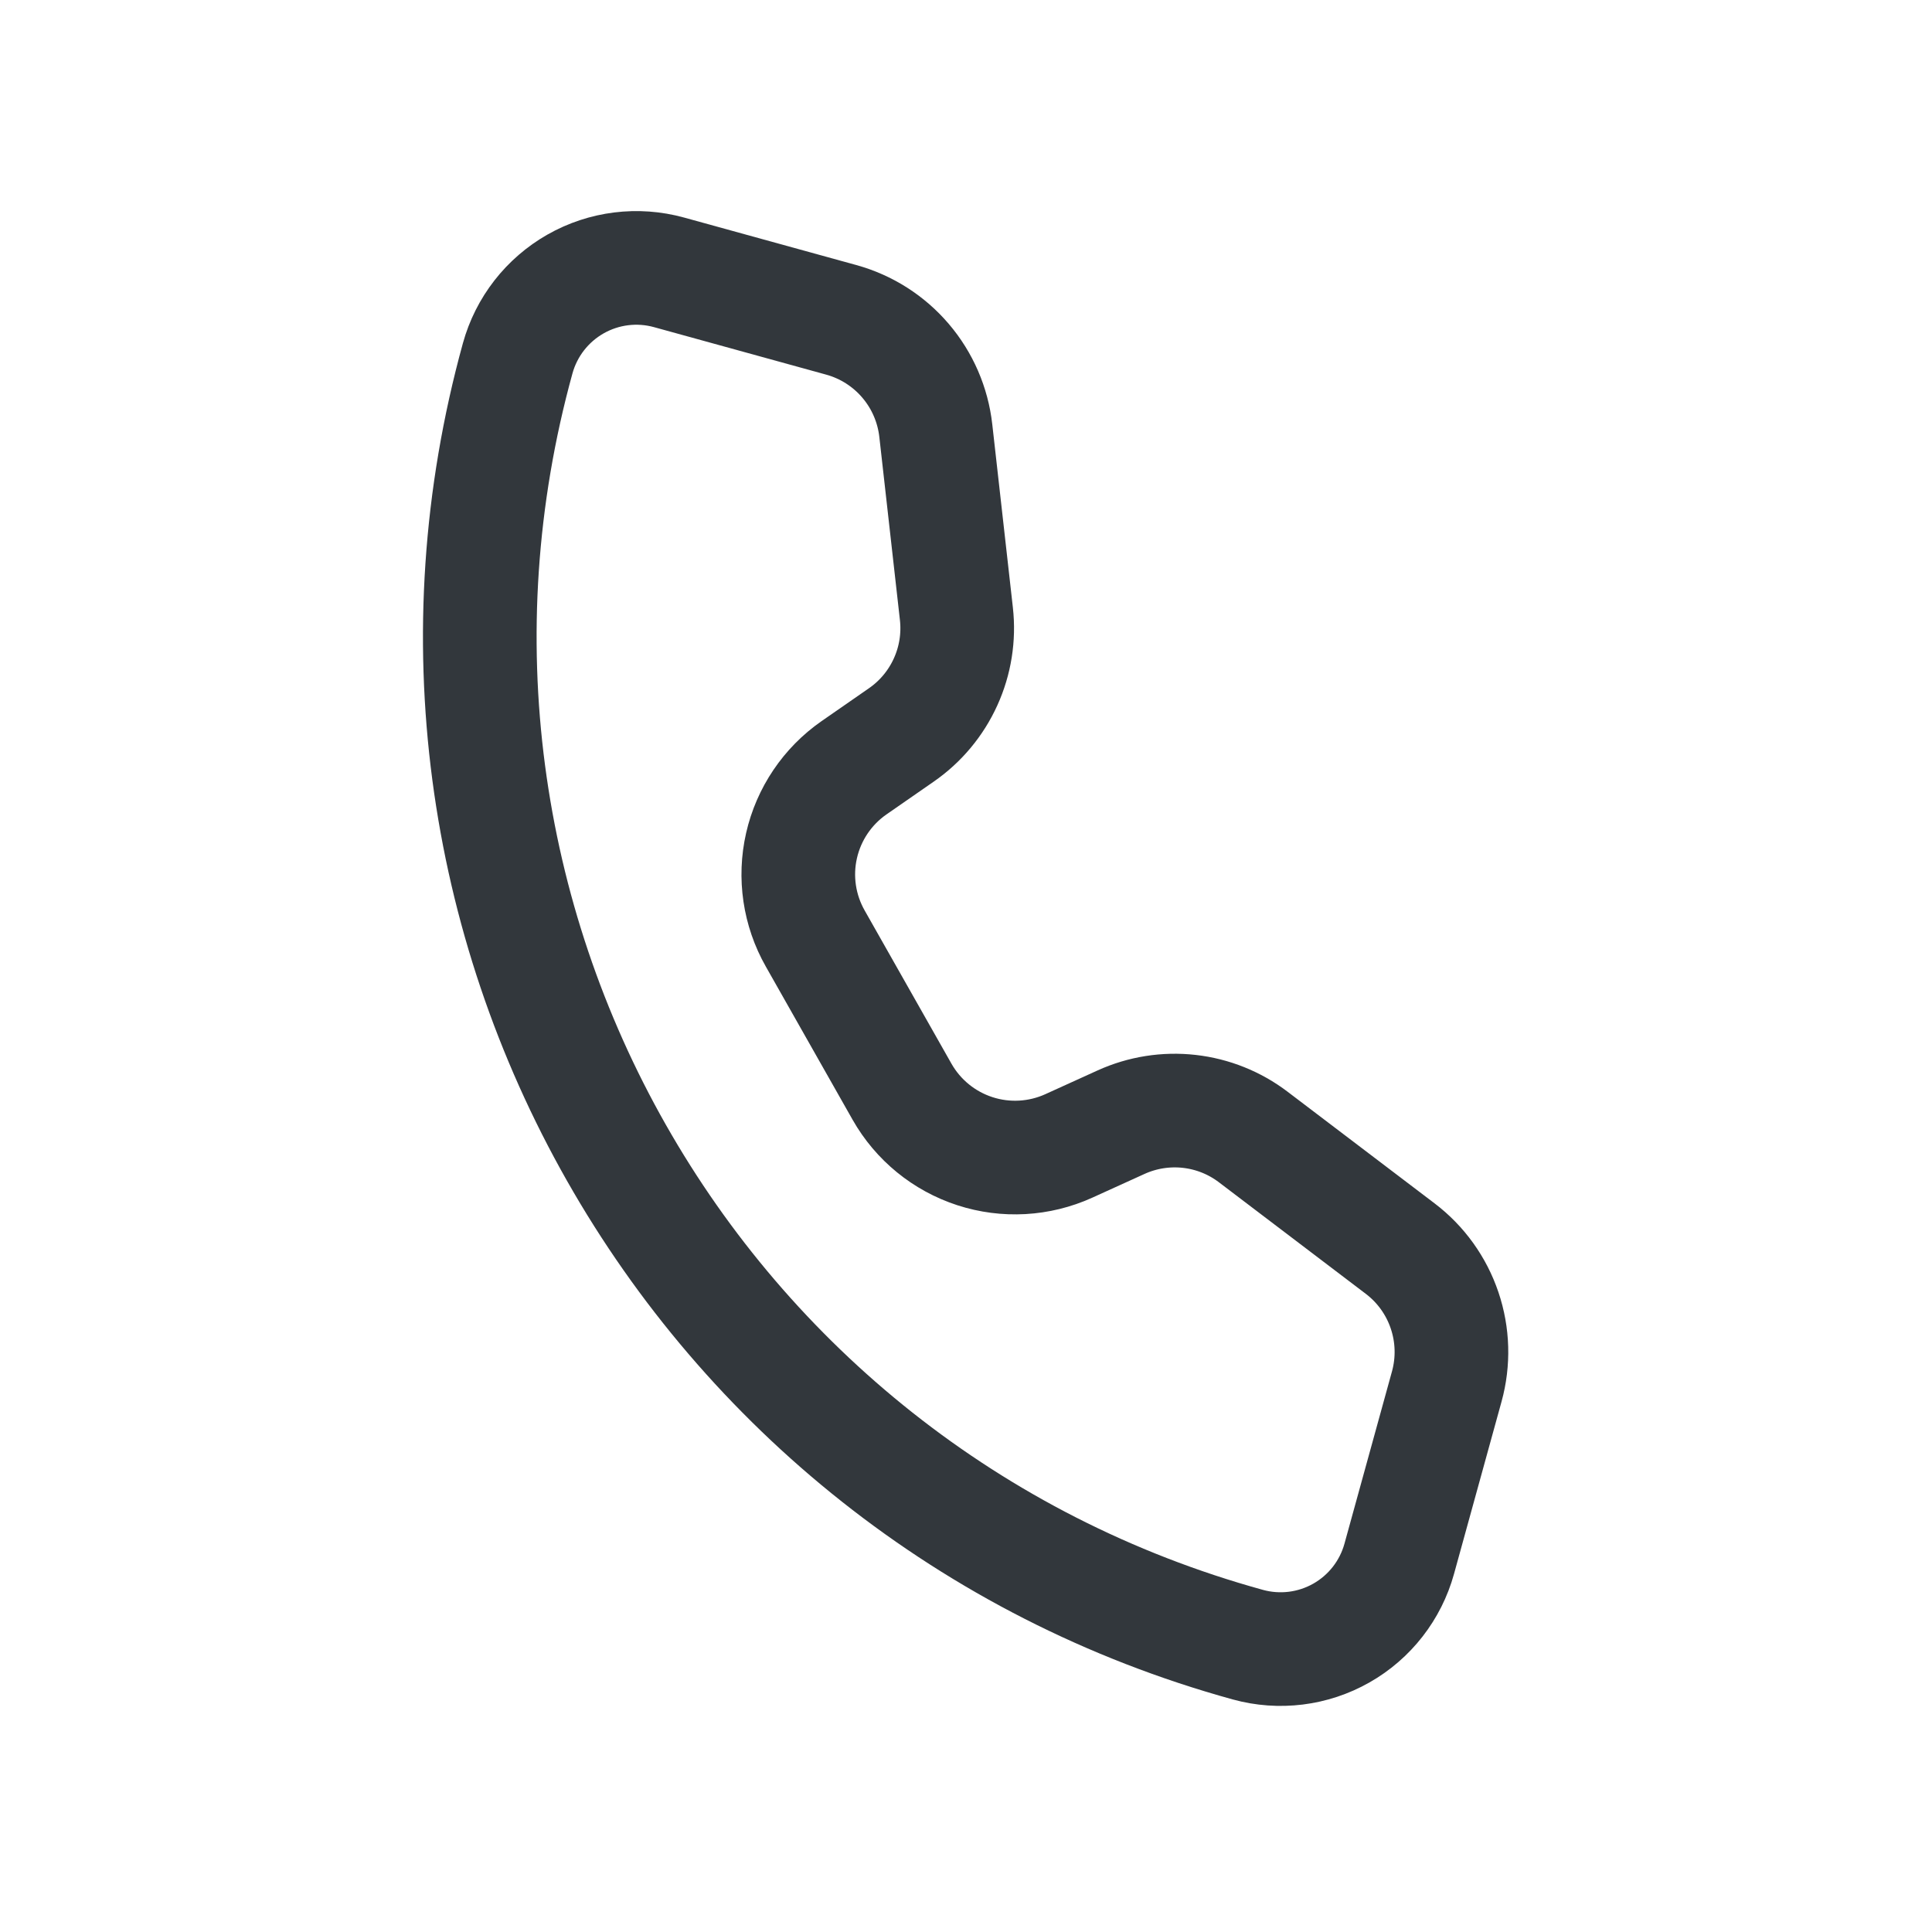 <?xml version="1.0" encoding="UTF-8"?> <svg xmlns="http://www.w3.org/2000/svg" width="68" height="68" viewBox="0 0 68 68" fill="none"> <g clip-path="url(#clip0_106_155)"> <path d="M32.937 15.156C32.835 14.248 32.464 13.392 31.871 12.697C31.279 12.002 30.491 11.501 29.611 11.258L23.549 9.586C22.441 9.28 21.258 9.427 20.259 9.994C19.26 10.562 18.527 11.502 18.221 12.61C12.816 32.209 24.321 52.481 43.922 57.887C45.029 58.192 46.213 58.045 47.212 57.478C48.211 56.911 48.944 55.97 49.249 54.863L50.921 48.801C51.164 47.92 51.138 46.987 50.845 46.121C50.553 45.255 50.008 44.497 49.28 43.945L44.112 40.02C43.456 39.521 42.677 39.209 41.858 39.117C41.039 39.025 40.21 39.156 39.46 39.496L37.616 40.334C36.577 40.805 35.398 40.871 34.313 40.518C33.227 40.165 32.313 39.419 31.749 38.426L28.694 33.033C28.13 32.041 27.958 30.875 28.211 29.763C28.464 28.651 29.123 27.673 30.06 27.022L31.723 25.868C32.401 25.399 32.939 24.754 33.28 24.003C33.622 23.253 33.754 22.424 33.662 21.604L32.937 15.156Z" stroke="#32373C" stroke-width="4" stroke-linecap="round" stroke-linejoin="round"></path> </g> <defs> <clipPath id="clip0_106_155"> <rect x="14.586" width="54.861" height="54.861" rx="5" transform="rotate(15.419 14.586 0)" fill="white"></rect> </clipPath> </defs> </svg> 